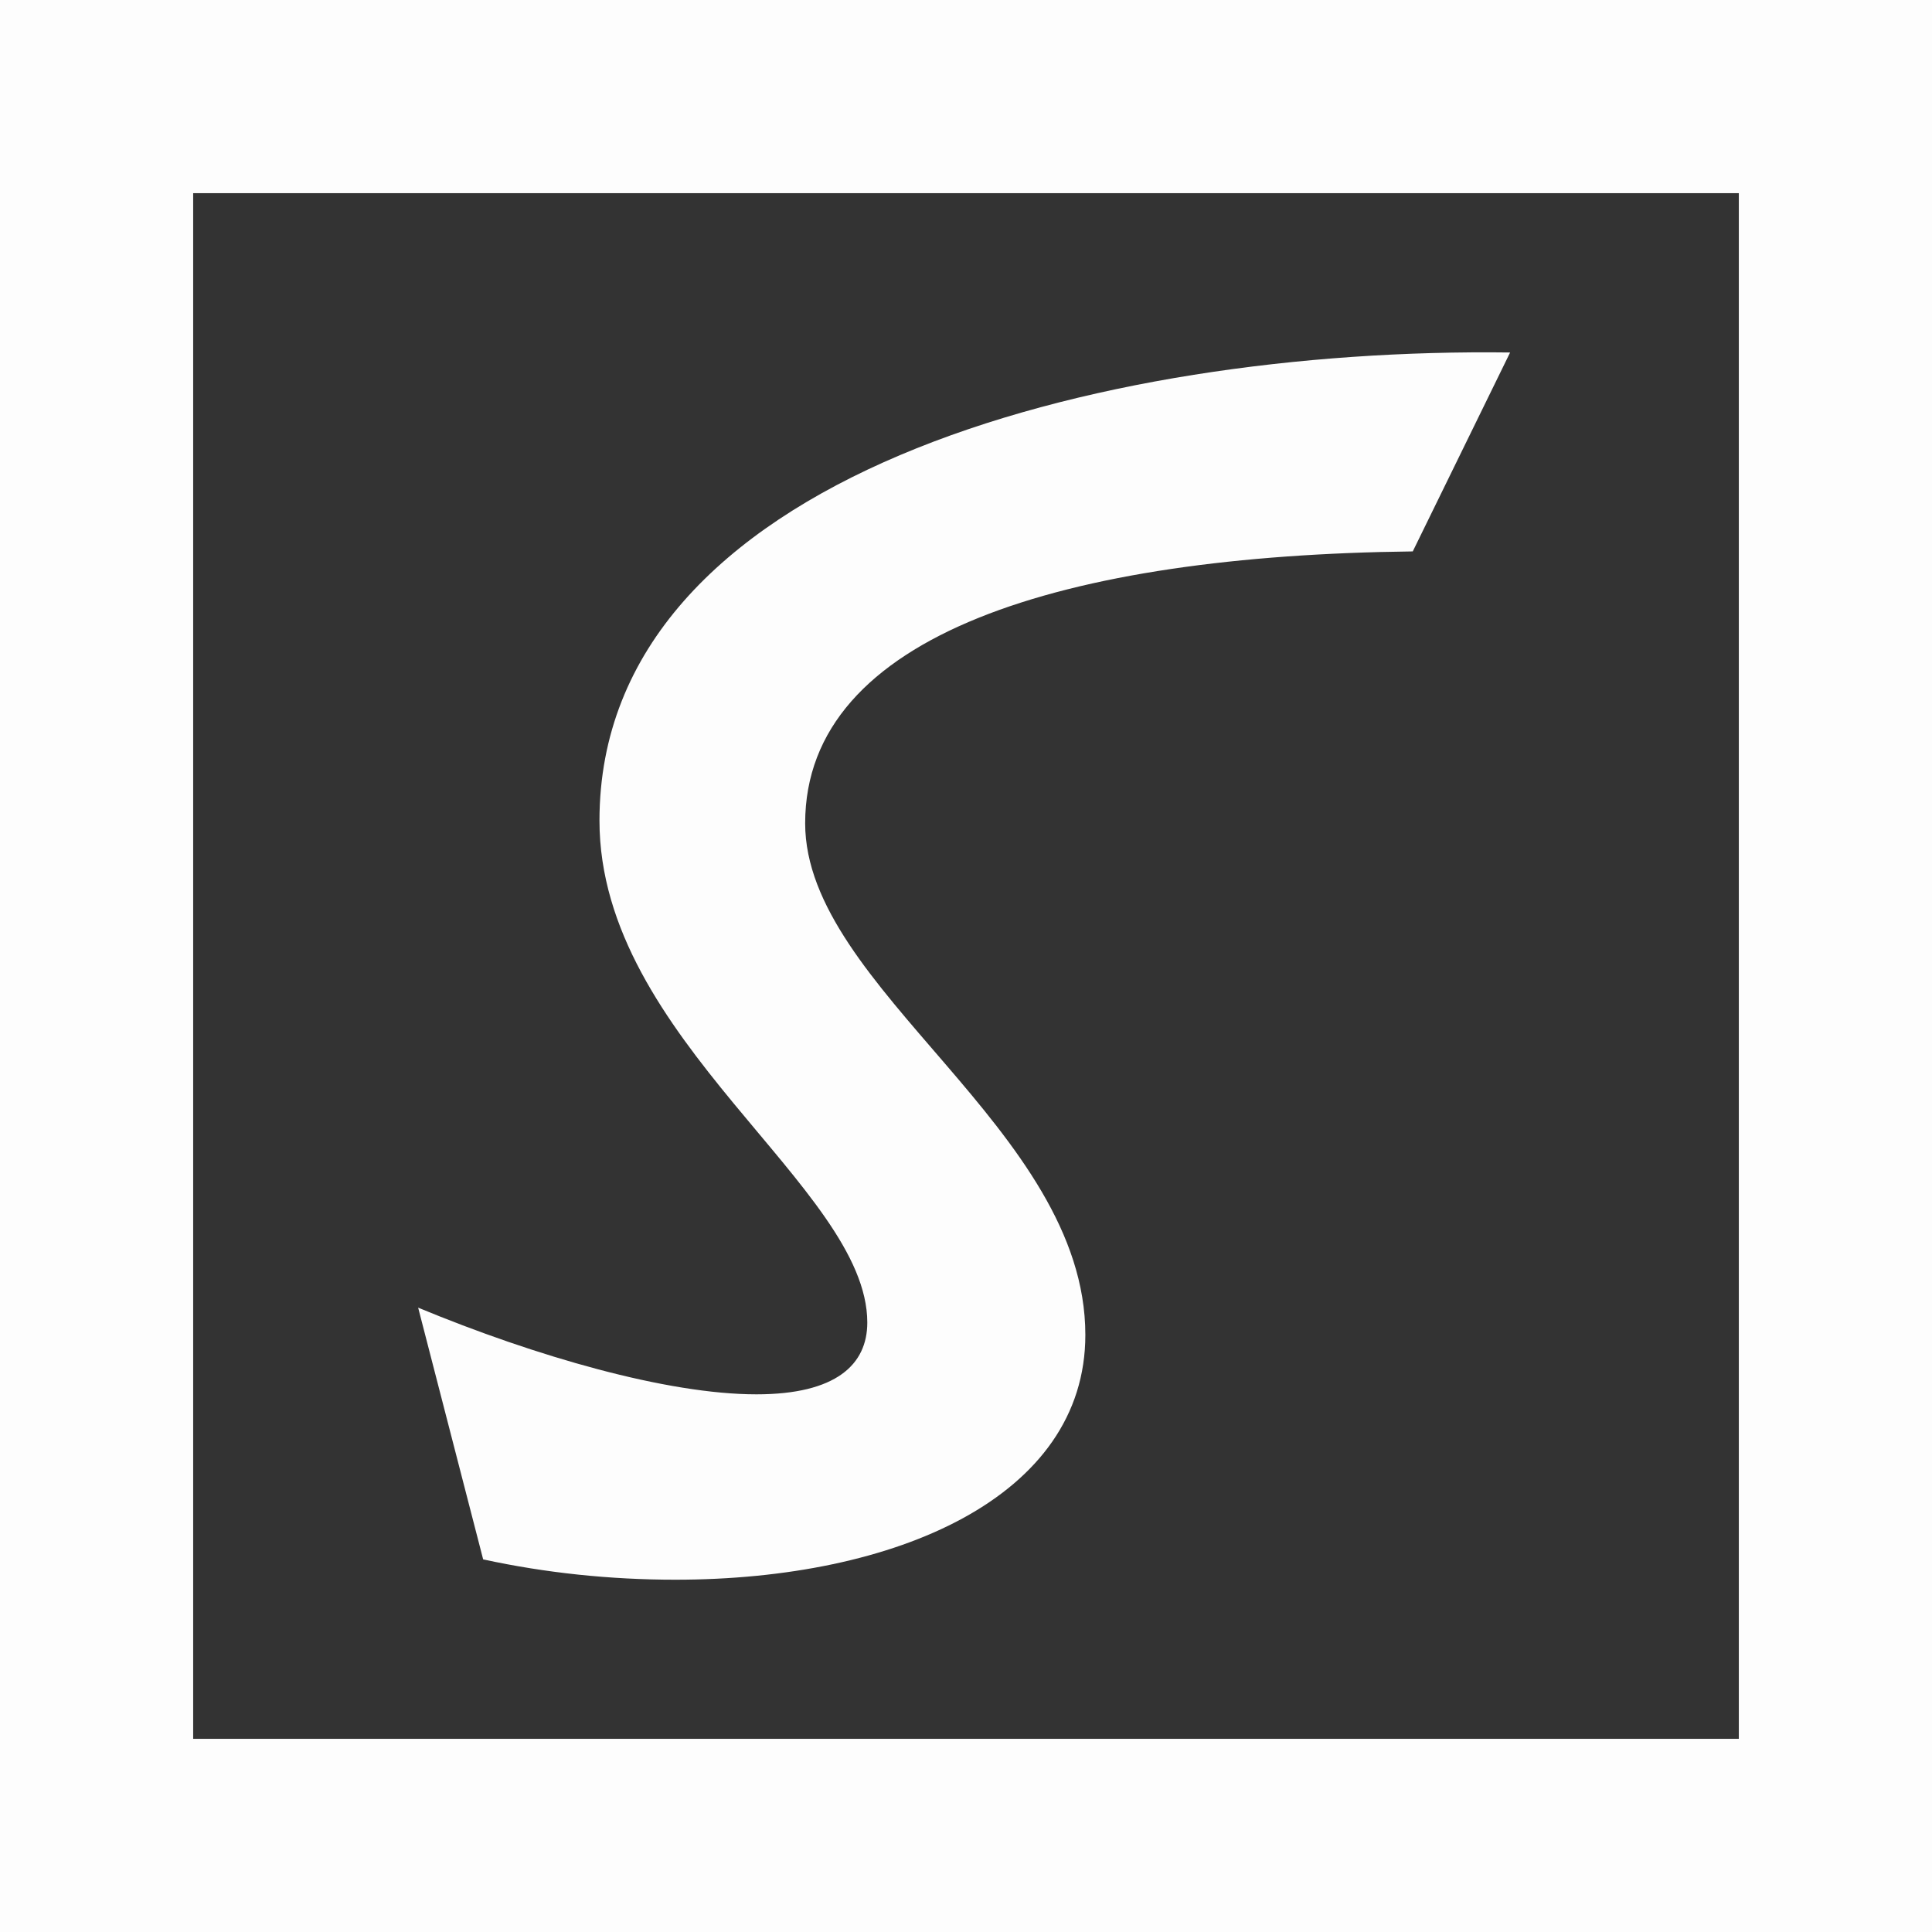 <svg width="168" height="168" viewBox="0 0 168 168" fill="none" xmlns="http://www.w3.org/2000/svg">
<rect x="0" y="0" width="168" height="168" fill="#333333" stroke="none"/>
<g clip-path="url(#clip0_1895_4676)">
<path d="M65.775 121.246C58.016 121.246 46.593 117.949 36.361 113.709L42.014 135.599C47.432 136.777 53.085 137.366 58.723 137.366C77.905 137.366 94.378 130.182 94.378 116.079C94.378 98.192 70.014 85.959 70.014 71.591C70.014 55.118 92.612 48.302 122.849 47.949L131.314 30.651C95.423 30.18 52.128 41.353 52.128 71.356C52.128 90.42 75.417 103.242 75.417 115.004C75.417 118.655 72.708 121.246 65.775 121.246Z" fill="#FDFDFD"/>
<path d="M0 0V168H168V0H0ZM151.203 151.203H16.797V16.797H151.203V151.203Z" fill="#FDFDFD"/>
</g>
<defs>
<clipPath id="clip0_1895_4676">
<rect width="168" height="168" fill="white"/>
</clipPath>
</defs>
</svg>
